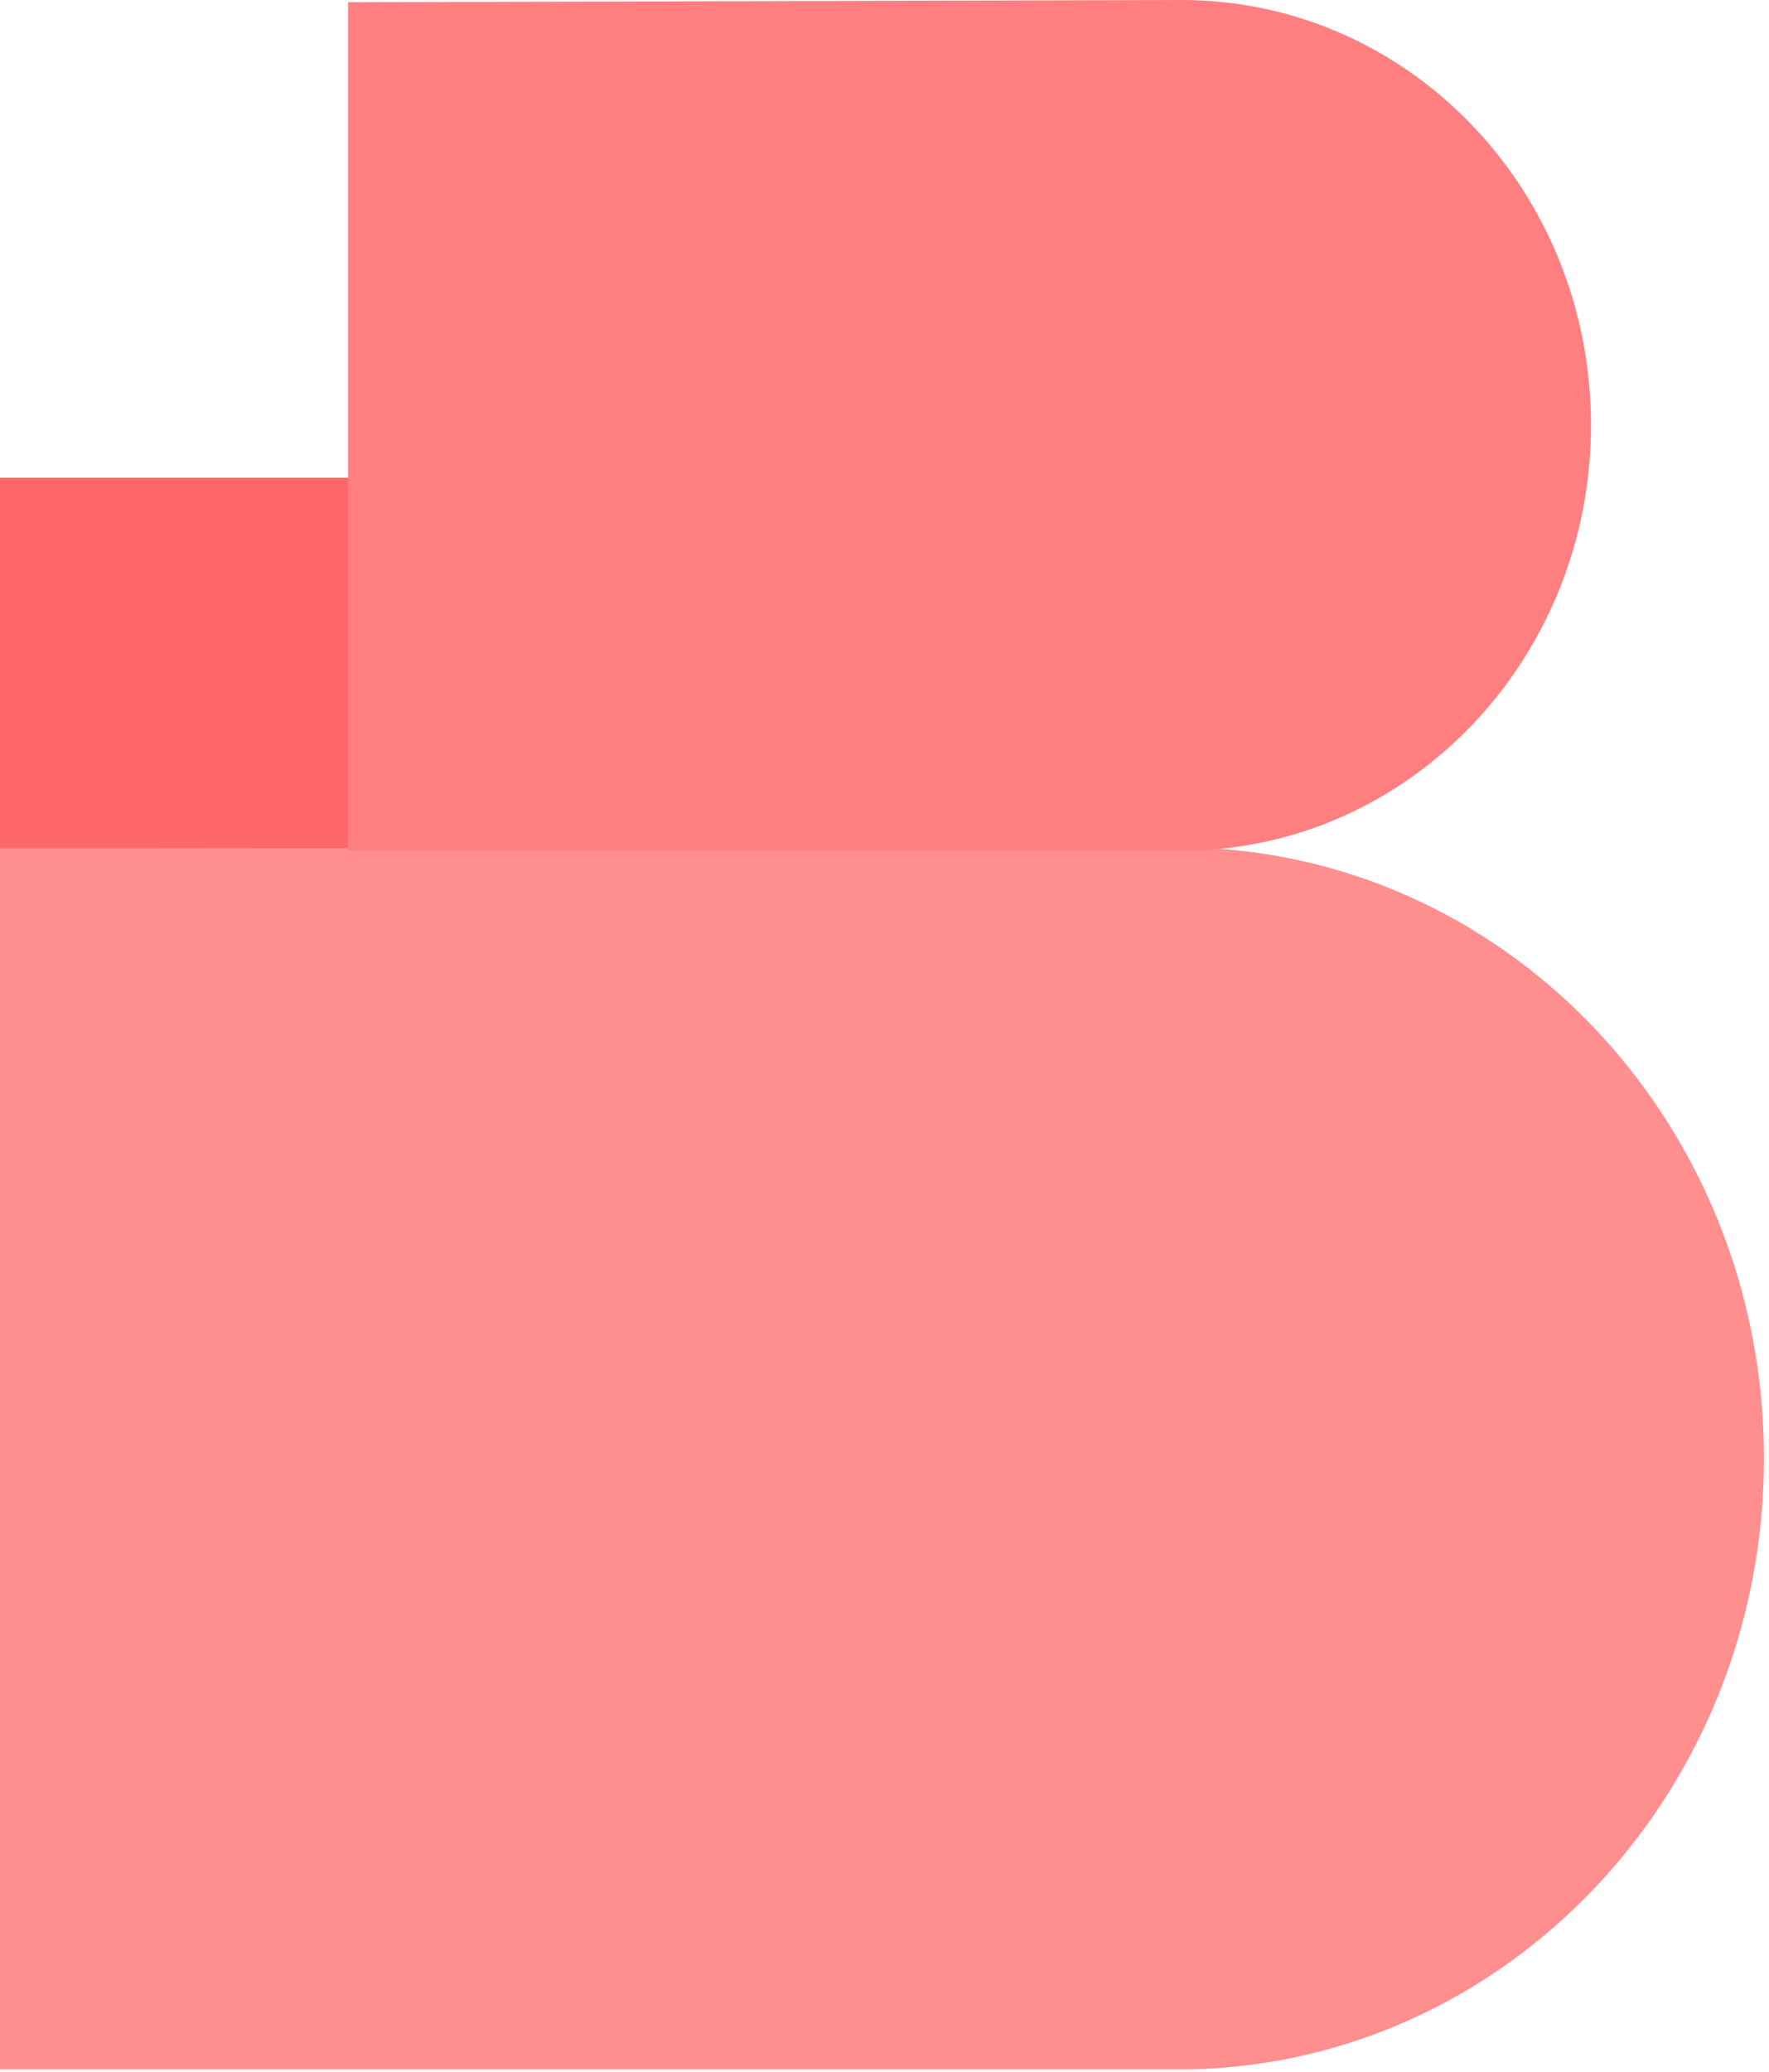<svg width="316" height="370" viewBox="0 0 316 370" fill="none" xmlns="http://www.w3.org/2000/svg">
<g clip-path="url(#clip0)">
<path d="M62.4 85.3H0V152.1H62.4V85.3Z" fill="#FF686A"/>
<path d="M210.5 151.3L0 151.5V369.5H212.6C269.4 368.3 315.1 319.9 315.1 260.4C315.1 200.1 268.3 151.3 210.5 151.3Z" fill="#FF8E8F"/>
<path d="M211.4 0L62.2 0.4V151.9H211.4C251.6 151.7 284.2 117.8 284.2 75.9C284.2 34 251.7 0.2 211.4 0Z" fill="#FF7F80"/>
</g>
<defs>
<clipPath id="clip0">
<rect width="315.1" height="369.5" fill="white"/>
</clipPath>
</defs>
</svg>
